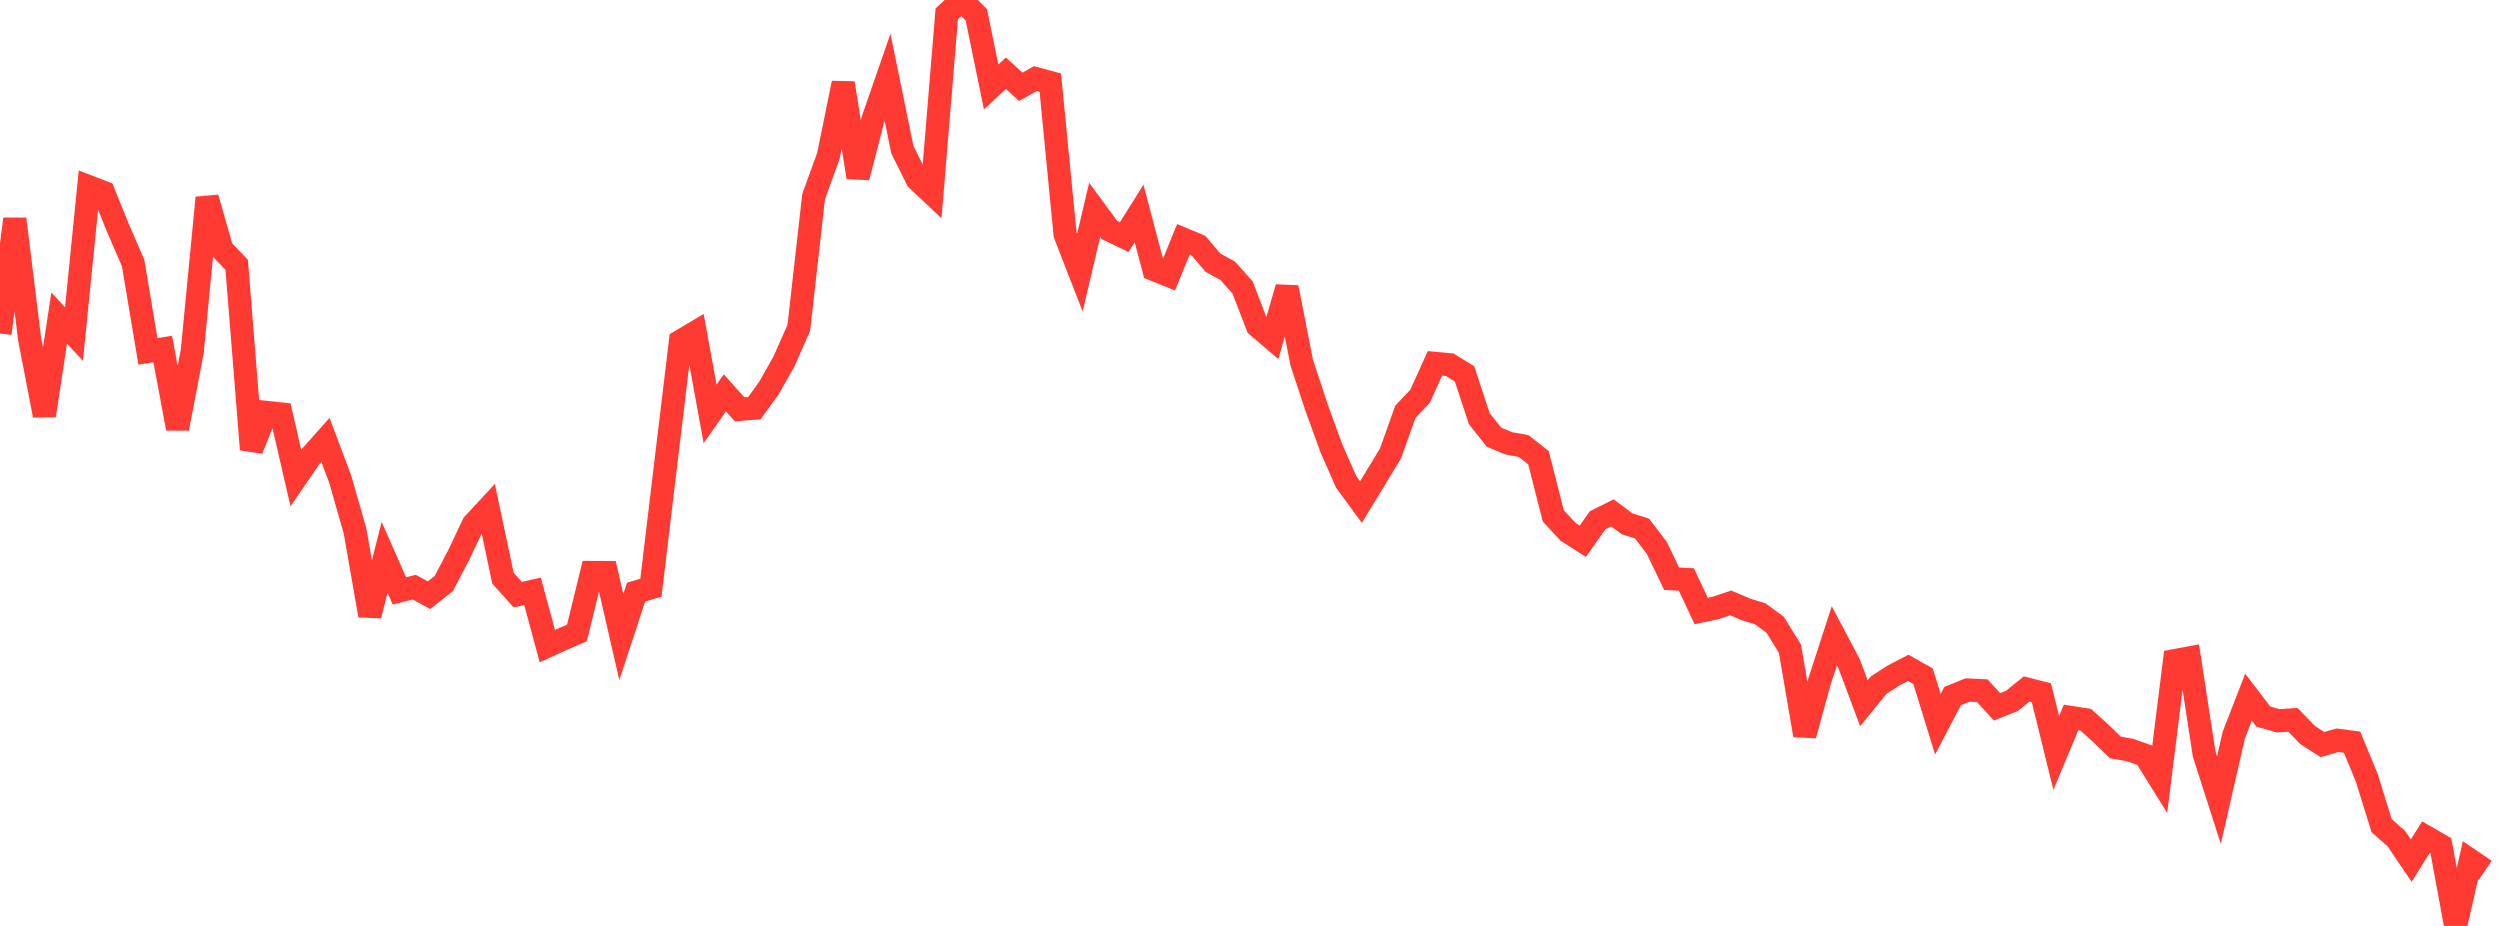 <?xml version="1.0" standalone="no"?>
<!DOCTYPE svg PUBLIC "-//W3C//DTD SVG 1.1//EN" "http://www.w3.org/Graphics/SVG/1.1/DTD/svg11.dtd">

<svg width="135" height="50" viewBox="0 0 135 50" preserveAspectRatio="none" 
  xmlns="http://www.w3.org/2000/svg"
  xmlns:xlink="http://www.w3.org/1999/xlink">


<polyline points="0.0, 18.003 0.799, 11.826 1.598, 18.297 2.396, 22.433 3.195, 17.173 3.994, 18.039 4.793, 10.083 5.592, 10.391 6.391, 12.367 7.189, 14.201 7.988, 18.975 8.787, 18.845 9.586, 23.139 10.385, 18.942 11.183, 10.678 11.982, 13.465 12.781, 14.3 13.58, 24.271 14.379, 22.269 15.178, 22.354 15.976, 25.813 16.775, 24.65 17.574, 23.753 18.373, 25.88 19.172, 28.673 19.97, 33.237 20.769, 30.093 21.568, 31.908 22.367, 31.706 23.166, 32.141 23.964, 31.509 24.763, 29.986 25.562, 28.302 26.361, 27.44 27.16, 31.224 27.959, 32.112 28.757, 31.932 29.556, 34.892 30.355, 34.525 31.154, 34.179 31.953, 30.914 32.751, 30.918 33.55, 34.399 34.349, 31.971 35.148, 31.74 35.947, 25.063 36.746, 18.422 37.544, 17.95 38.343, 22.35 39.142, 21.214 39.941, 22.104 40.74, 22.039 41.538, 20.928 42.337, 19.513 43.136, 17.699 43.935, 10.615 44.734, 8.415 45.533, 4.485 46.331, 9.575 47.13, 6.484 47.929, 4.18 48.728, 8.085 49.527, 9.69 50.325, 10.442 51.124, 0.748 51.923, 0.0 52.722, 0.802 53.521, 4.694 54.32, 3.954 55.118, 4.688 55.917, 4.243 56.716, 4.459 57.515, 12.659 58.314, 14.716 59.112, 11.33 59.911, 12.42 60.71, 12.803 61.509, 11.527 62.308, 14.55 63.107, 14.873 63.905, 12.918 64.704, 13.25 65.503, 14.186 66.302, 14.628 67.101, 15.526 67.899, 17.602 68.698, 18.285 69.497, 15.524 70.296, 19.594 71.095, 22.012 71.893, 24.204 72.692, 26.024 73.491, 27.112 74.29, 25.799 75.089, 24.484 75.888, 22.238 76.686, 21.394 77.485, 19.622 78.284, 19.696 79.083, 20.188 79.882, 22.61 80.68, 23.61 81.479, 23.941 82.278, 24.086 83.077, 24.717 83.876, 27.854 84.675, 28.718 85.473, 29.225 86.272, 28.095 87.071, 27.695 87.87, 28.29 88.669, 28.541 89.467, 29.587 90.266, 31.251 91.065, 31.292 91.864, 32.994 92.663, 32.823 93.462, 32.557 94.26, 32.901 95.059, 33.151 95.858, 33.737 96.657, 35.033 97.456, 39.705 98.254, 36.798 99.053, 34.334 99.852, 35.845 100.651, 37.975 101.45, 36.994 102.249, 36.478 103.047, 36.065 103.846, 36.517 104.645, 39.109 105.444, 37.584 106.243, 37.26 107.041, 37.296 107.84, 38.169 108.639, 37.85 109.438, 37.206 110.237, 37.411 111.036, 40.661 111.834, 38.744 112.633, 38.868 113.432, 39.589 114.231, 40.362 115.03, 40.504 115.828, 40.786 116.627, 42.071 117.426, 35.676 118.225, 35.527 119.024, 40.715 119.822, 43.206 120.621, 39.705 121.42, 37.645 122.219, 38.695 123.018, 38.924 123.817, 38.871 124.615, 39.695 125.414, 40.207 126.213, 39.974 127.012, 40.078 127.811, 42.017 128.609, 44.586 129.408, 45.293 130.207, 46.474 131.006, 45.197 131.805, 45.658 132.604, 50.0 133.402, 46.458 134.201, 46.999" fill="none" stroke="#ff3a33" stroke-width="1.25"/>

</svg>